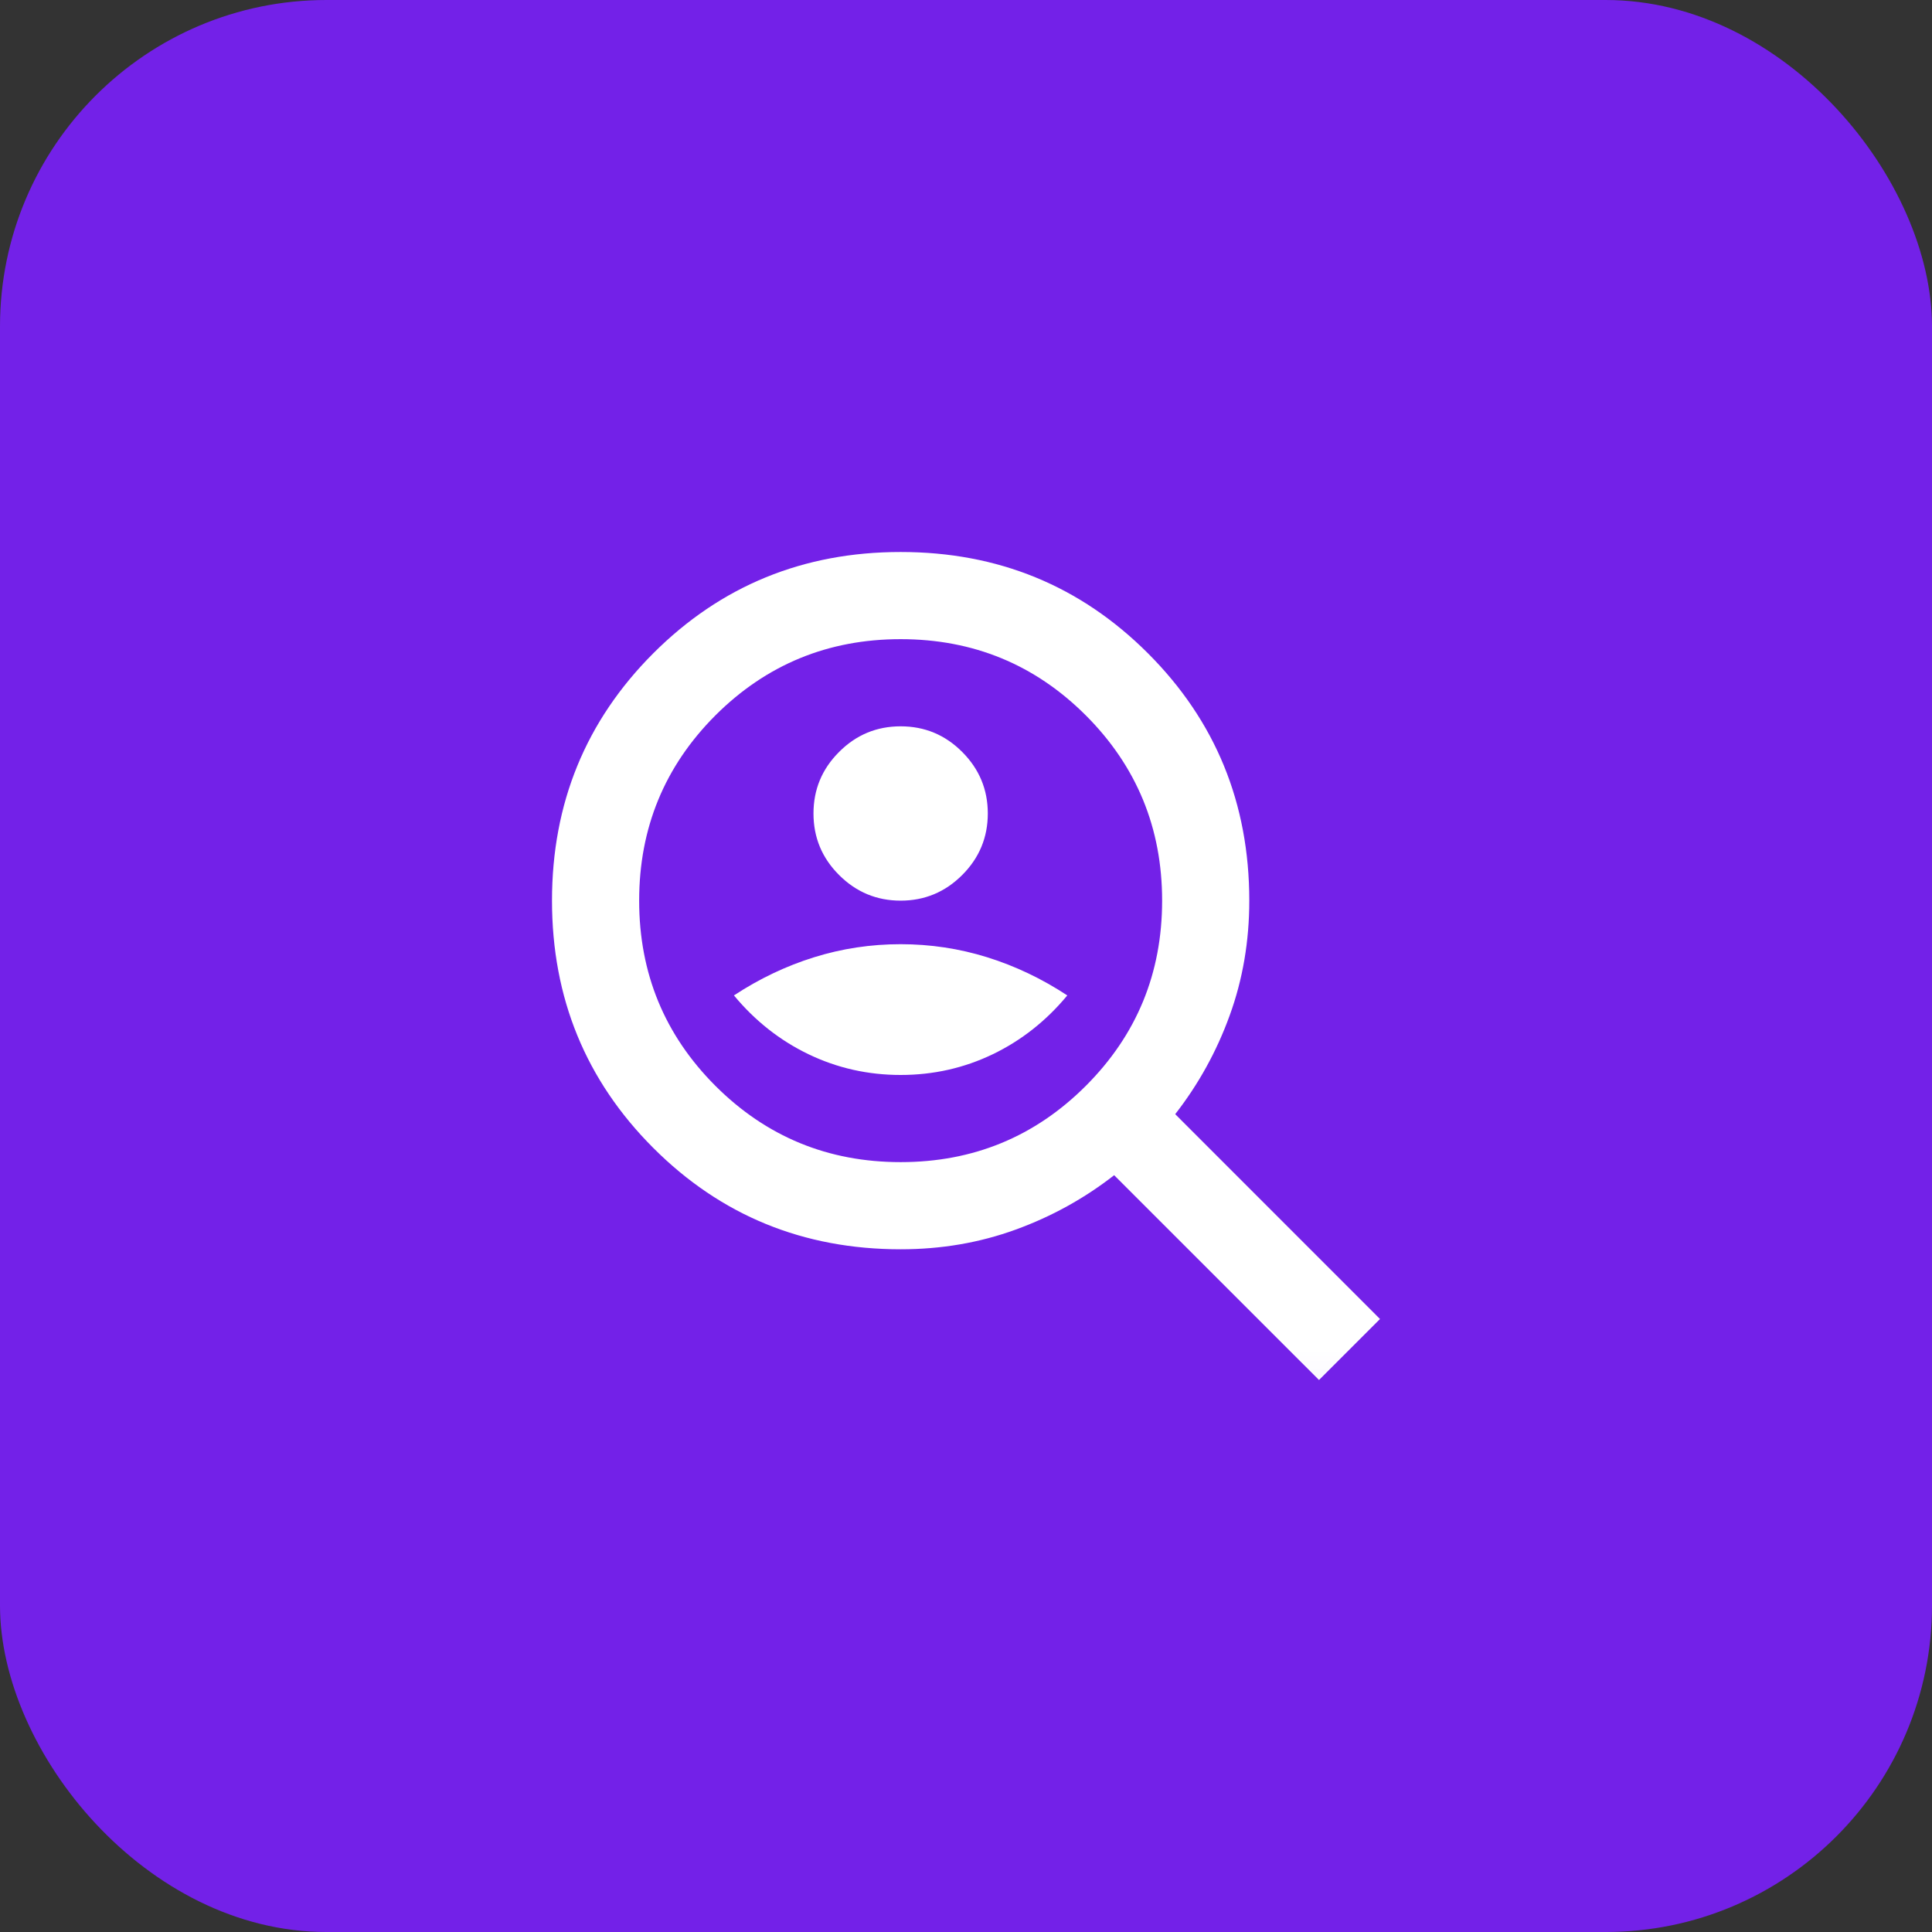 <svg xmlns="http://www.w3.org/2000/svg" width="35" height="35" viewBox="0 0 35 35" fill="none"><rect x="0" y="0" width="35" height="35" fill="#333333" stroke="none"/><rect width="35" height="35" rx="5.914" fill="#7321E8"></rect><mask id="mask0_4292_4279" style="mask-type:alpha" maskUnits="userSpaceOnUse" x="8" y="7" width="19" height="19"><rect x="8.448" y="7.845" width="18.103" height="18.103" fill="#D9D9D9"></rect></mask><g mask="url(#mask0_4292_4279)"><path d="M16.316 16.316C16.75 16.316 17.122 16.161 17.431 15.852C17.74 15.543 17.895 15.171 17.895 14.737C17.895 14.303 17.74 13.931 17.431 13.622C17.122 13.312 16.75 13.158 16.316 13.158C15.882 13.158 15.51 13.312 15.201 13.622C14.891 13.931 14.737 14.303 14.737 14.737C14.737 15.171 14.891 15.543 15.201 15.852C15.51 16.161 15.882 16.316 16.316 16.316ZM16.316 19.474C16.908 19.474 17.464 19.349 17.984 19.099C18.503 18.849 18.954 18.493 19.335 18.033C18.875 17.73 18.391 17.5 17.885 17.342C17.378 17.184 16.855 17.105 16.316 17.105C15.776 17.105 15.253 17.184 14.747 17.342C14.24 17.5 13.757 17.73 13.296 18.033C13.678 18.493 14.128 18.849 14.648 19.099C15.168 19.349 15.724 19.474 16.316 19.474ZM23.895 25L20.184 21.29C19.645 21.71 19.049 22.04 18.398 22.276C17.747 22.513 17.053 22.632 16.316 22.632C14.553 22.632 13.059 22.02 11.835 20.796C10.612 19.572 10 18.079 10 16.316C10 14.553 10.612 13.059 11.835 11.835C13.059 10.612 14.553 10 16.316 10C18.079 10 19.572 10.612 20.796 11.835C22.02 13.059 22.632 14.553 22.632 16.316C22.632 17.053 22.513 17.747 22.276 18.398C22.04 19.049 21.71 19.645 21.29 20.184L25 23.895L23.895 25ZM16.316 21.053C17.632 21.053 18.75 20.592 19.671 19.671C20.592 18.75 21.053 17.632 21.053 16.316C21.053 15 20.592 13.882 19.671 12.96C18.75 12.04 17.632 11.579 16.316 11.579C15 11.579 13.882 12.04 12.96 12.96C12.04 13.882 11.579 15 11.579 16.316C11.579 17.632 12.04 18.75 12.96 19.671C13.882 20.592 15 21.053 16.316 21.053Z" fill="white"></path></g></svg>